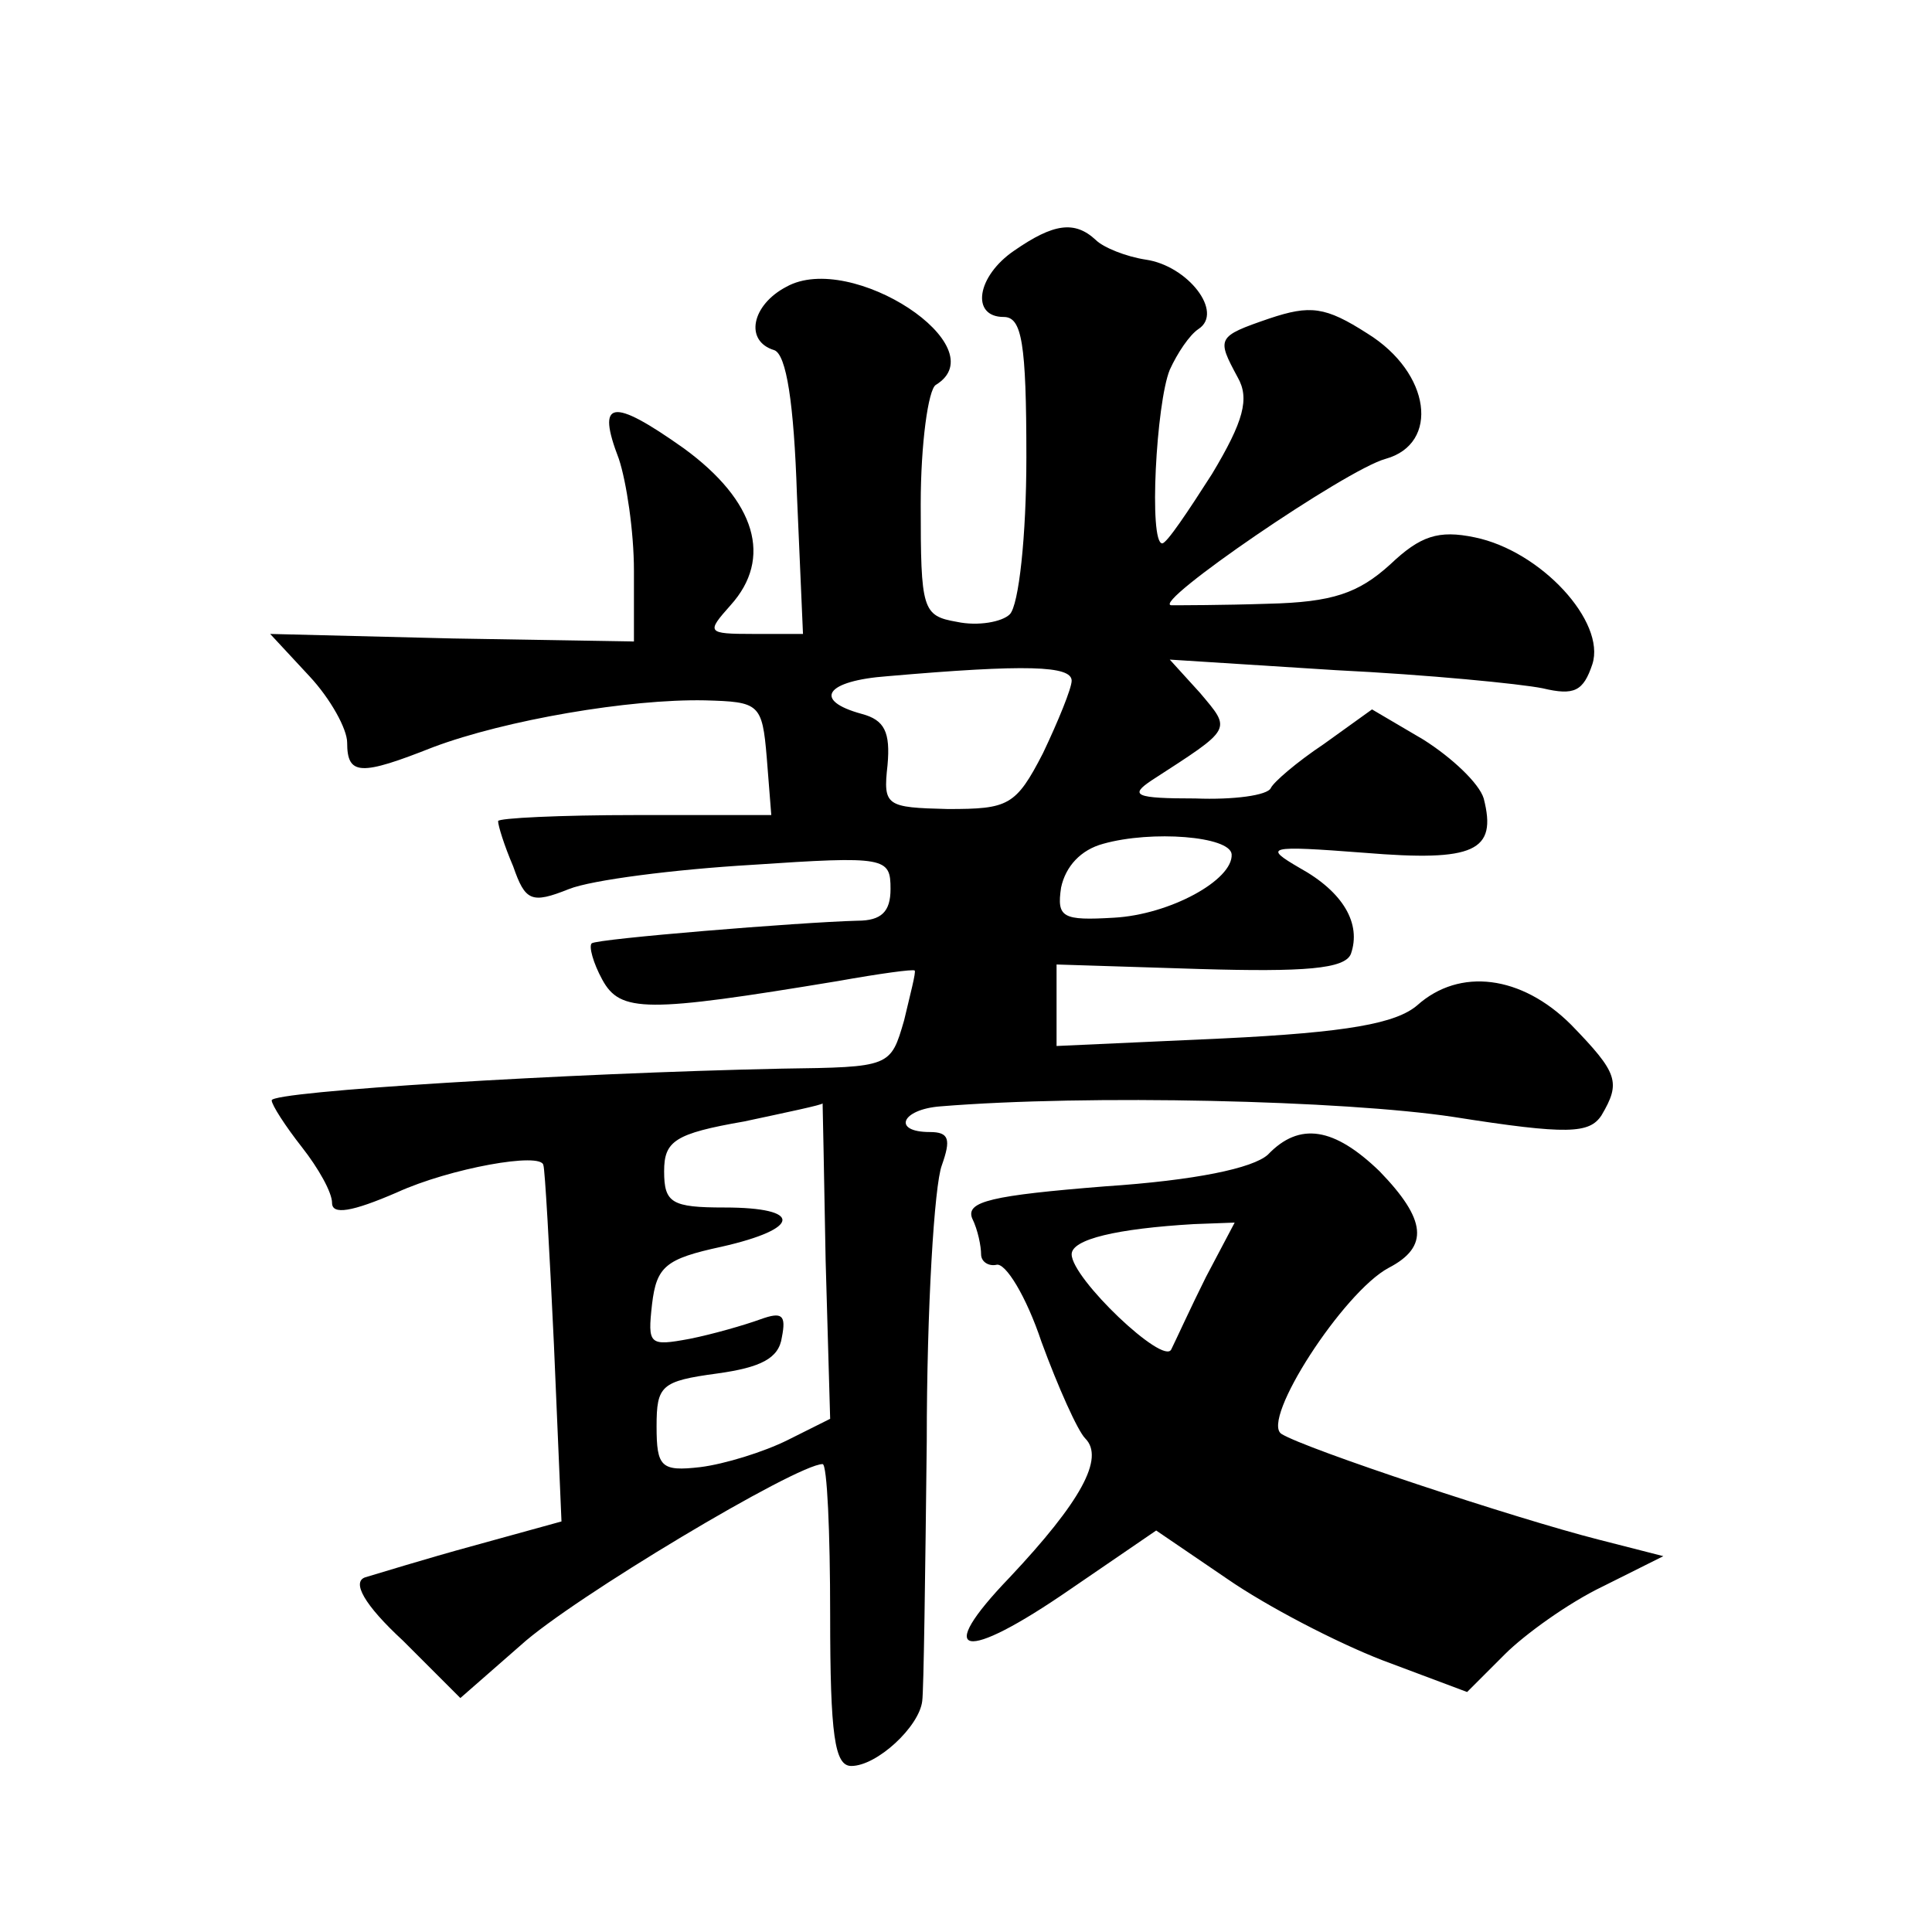 <?xml version="1.0" standalone="no"?>
<!DOCTYPE svg PUBLIC "-//W3C//DTD SVG 20010904//EN"
 "http://www.w3.org/TR/2001/REC-SVG-20010904/DTD/svg10.dtd">
<svg version="1.0" xmlns="http://www.w3.org/2000/svg"
 width="128pt" height="128pt" viewBox="0 0 128 128"
 preserveAspectRatio="xMidYMid meet">
<g transform="translate(0,128) scale(0.1,-0.1)"
fill="#0" stroke="none">
<path d="M672 1114 c-25 -17 -29 -44 -7 -44 12 0 15 -17 15 -93 0 -52 -5 -98 -11
-104 -5 -5 -21 -8 -35 -5 -23 4 -24 8 -24 78 0 40 5 76 10 79 41 25 -56 89 -99
65 -23 -12 -28 -36 -8 -42 8 -3 13 -35 15 -96 l4 -92 -33 0 c-31 0 -31 1 -15 19
28 31 17 69 -31 104 -48 34 -58 32 -43 -7 5 -15 10 -48 10 -74 l0 -47 -120 2 -121
3 26 -28 c14 -15 25 -35 25 -44 0 -22 9 -22 57 -3 48 18 130 32 180 31 36 -1 38
-2 41 -38 l3 -38 -90 0 c-50 0 -91 -2 -91 -4 0 -3 4 -16 10 -30 8 -23 12 -25 37
-15 15 6 70 13 121 16 89 6 92 5 92 -16 0 -15 -6 -21 -22 -21 -38 -1 -173 -12 -176
-15 -2 -2 1 -13 7 -24 12 -22 29 -22 156 -1 28 5 50 8 51 7 1 -1 -3 -16 -7 -33
-9 -31 -9 -31 -81 -32 -142 -3 -338 -15 -338 -21 0 -3 9 -17 20 -31 11 -14 20 -30
20 -37 0 -8 13 -6 43 7 35 16 96 27 97 18 1 -2 4 -55 7 -119 l5 -117 -58 -16 c-33
-9 -65 -19 -72 -21 -9 -3 -1 -18 25 -42 l38 -38 40 35 c34 31 183 120 200 120 3
0 5 -45 5 -100 0 -80 3 -100 14 -100 17 0 45 26 47 43 1 7 2 84 3 172 0 88 5 170
10 183 6 17 5 22 -8 22 -25 0 -19 15 7 17 98 8 267 4 340 -7 76 -12 90 -11 98 1
13 22 11 28 -20 60 -33 33 -74 38 -102 13 -14 -12 -46 -18 -129 -22 l-110 -5 0
27 0 27 95 -3 c69 -2 96 0 100 10 7 20 -5 41 -34 57 -24 14 -22 15 43 10 73 -6
88 1 79 36 -3 10 -21 27 -40 39 l-34 20 -32 -23 c-18 -12 -33 -25 -35 -29 -2 -5
-25 -8 -50 -7 -40 0 -44 2 -29 12 54 35 53 33 32 58 l-20 22 110 -7 c61 -3 122
-9 137 -12 21 -5 27 -2 33 16 9 28 -34 75 -78 84 -24 5 -36 1 -56 -18 -21 -19 -38
-25 -81 -26 -30 -1 -59 -1 -64 -1 -14 1 116 90 142 97 36 10 30 57 -12 83 -28 18
-38 19 -65 10 -35 -12 -35 -13 -21 -39 8 -14 4 -29 -17 -64 -16 -25 -30 -46 -33
-46 -9 0 -4 93 5 115 5 11 13 23 19 27 17 11 -7 42 -35 46 -13 2 -28 8 -33 13 -14
13 -28 11 -54 -7z m38 -285 c0 -5 -9 -27 -19 -48 -18 -35 -23 -37 -63 -37 -41 1
-43 2 -40 29 2 22 -2 30 -17 34 -33 9 -24 22 17 25 92 8 122 7 122 -3z m106 -115
c1 -17 -41 -40 -78 -42 -34 -2 -38 0 -35 20 3 14 13 25 28 29 32 9 84 5 85 -7z
m-269 -269 l3 -105 -28 -14 c-16 -8 -42 -16 -58 -18 -26 -3 -29 0 -29 27 0 27 3
30 40 35 29 4 41 10 43 24 3 15 0 17 -14 12 -11 -4 -32 -10 -47 -13 -27 -5 -28
-4 -25 23 3 25 9 30 46 38 53 12 54 26 2 26 -35 0 -40 3 -40 24 0 20 7 25 53 33
28 6 52 11 52 12 0 0 1 -46 2 -104z M840 515 c-10 -9 -48 -17 -108 -21 -75 -6 -92
-10 -88 -21 4 -8 6 -19 6 -24 0 -5 5 -8 10 -7 6 2 20 -21 30 -51 11 -30 24 -59
29 -64 13 -13 -3 -42 -50 -92 -51 -53 -31 -57 40 -8 l57 39 47 -32 c26 -18 72 -42
103 -54 l56 -21 25 25 c13 13 42 34 65 45 l40 20 -43 11 c-55 14 -194 60 -210 70
-14 9 41 94 71 110 27 14 25 32 -6 64 -30 29 -53 33 -74 11z m-41 -81 c-10 -20
-20 -42 -23 -48 -5 -11 -66 47 -66 63 0 10 30 17 81 20 l27 1 -19 -36z"/>
</g>
</svg>
